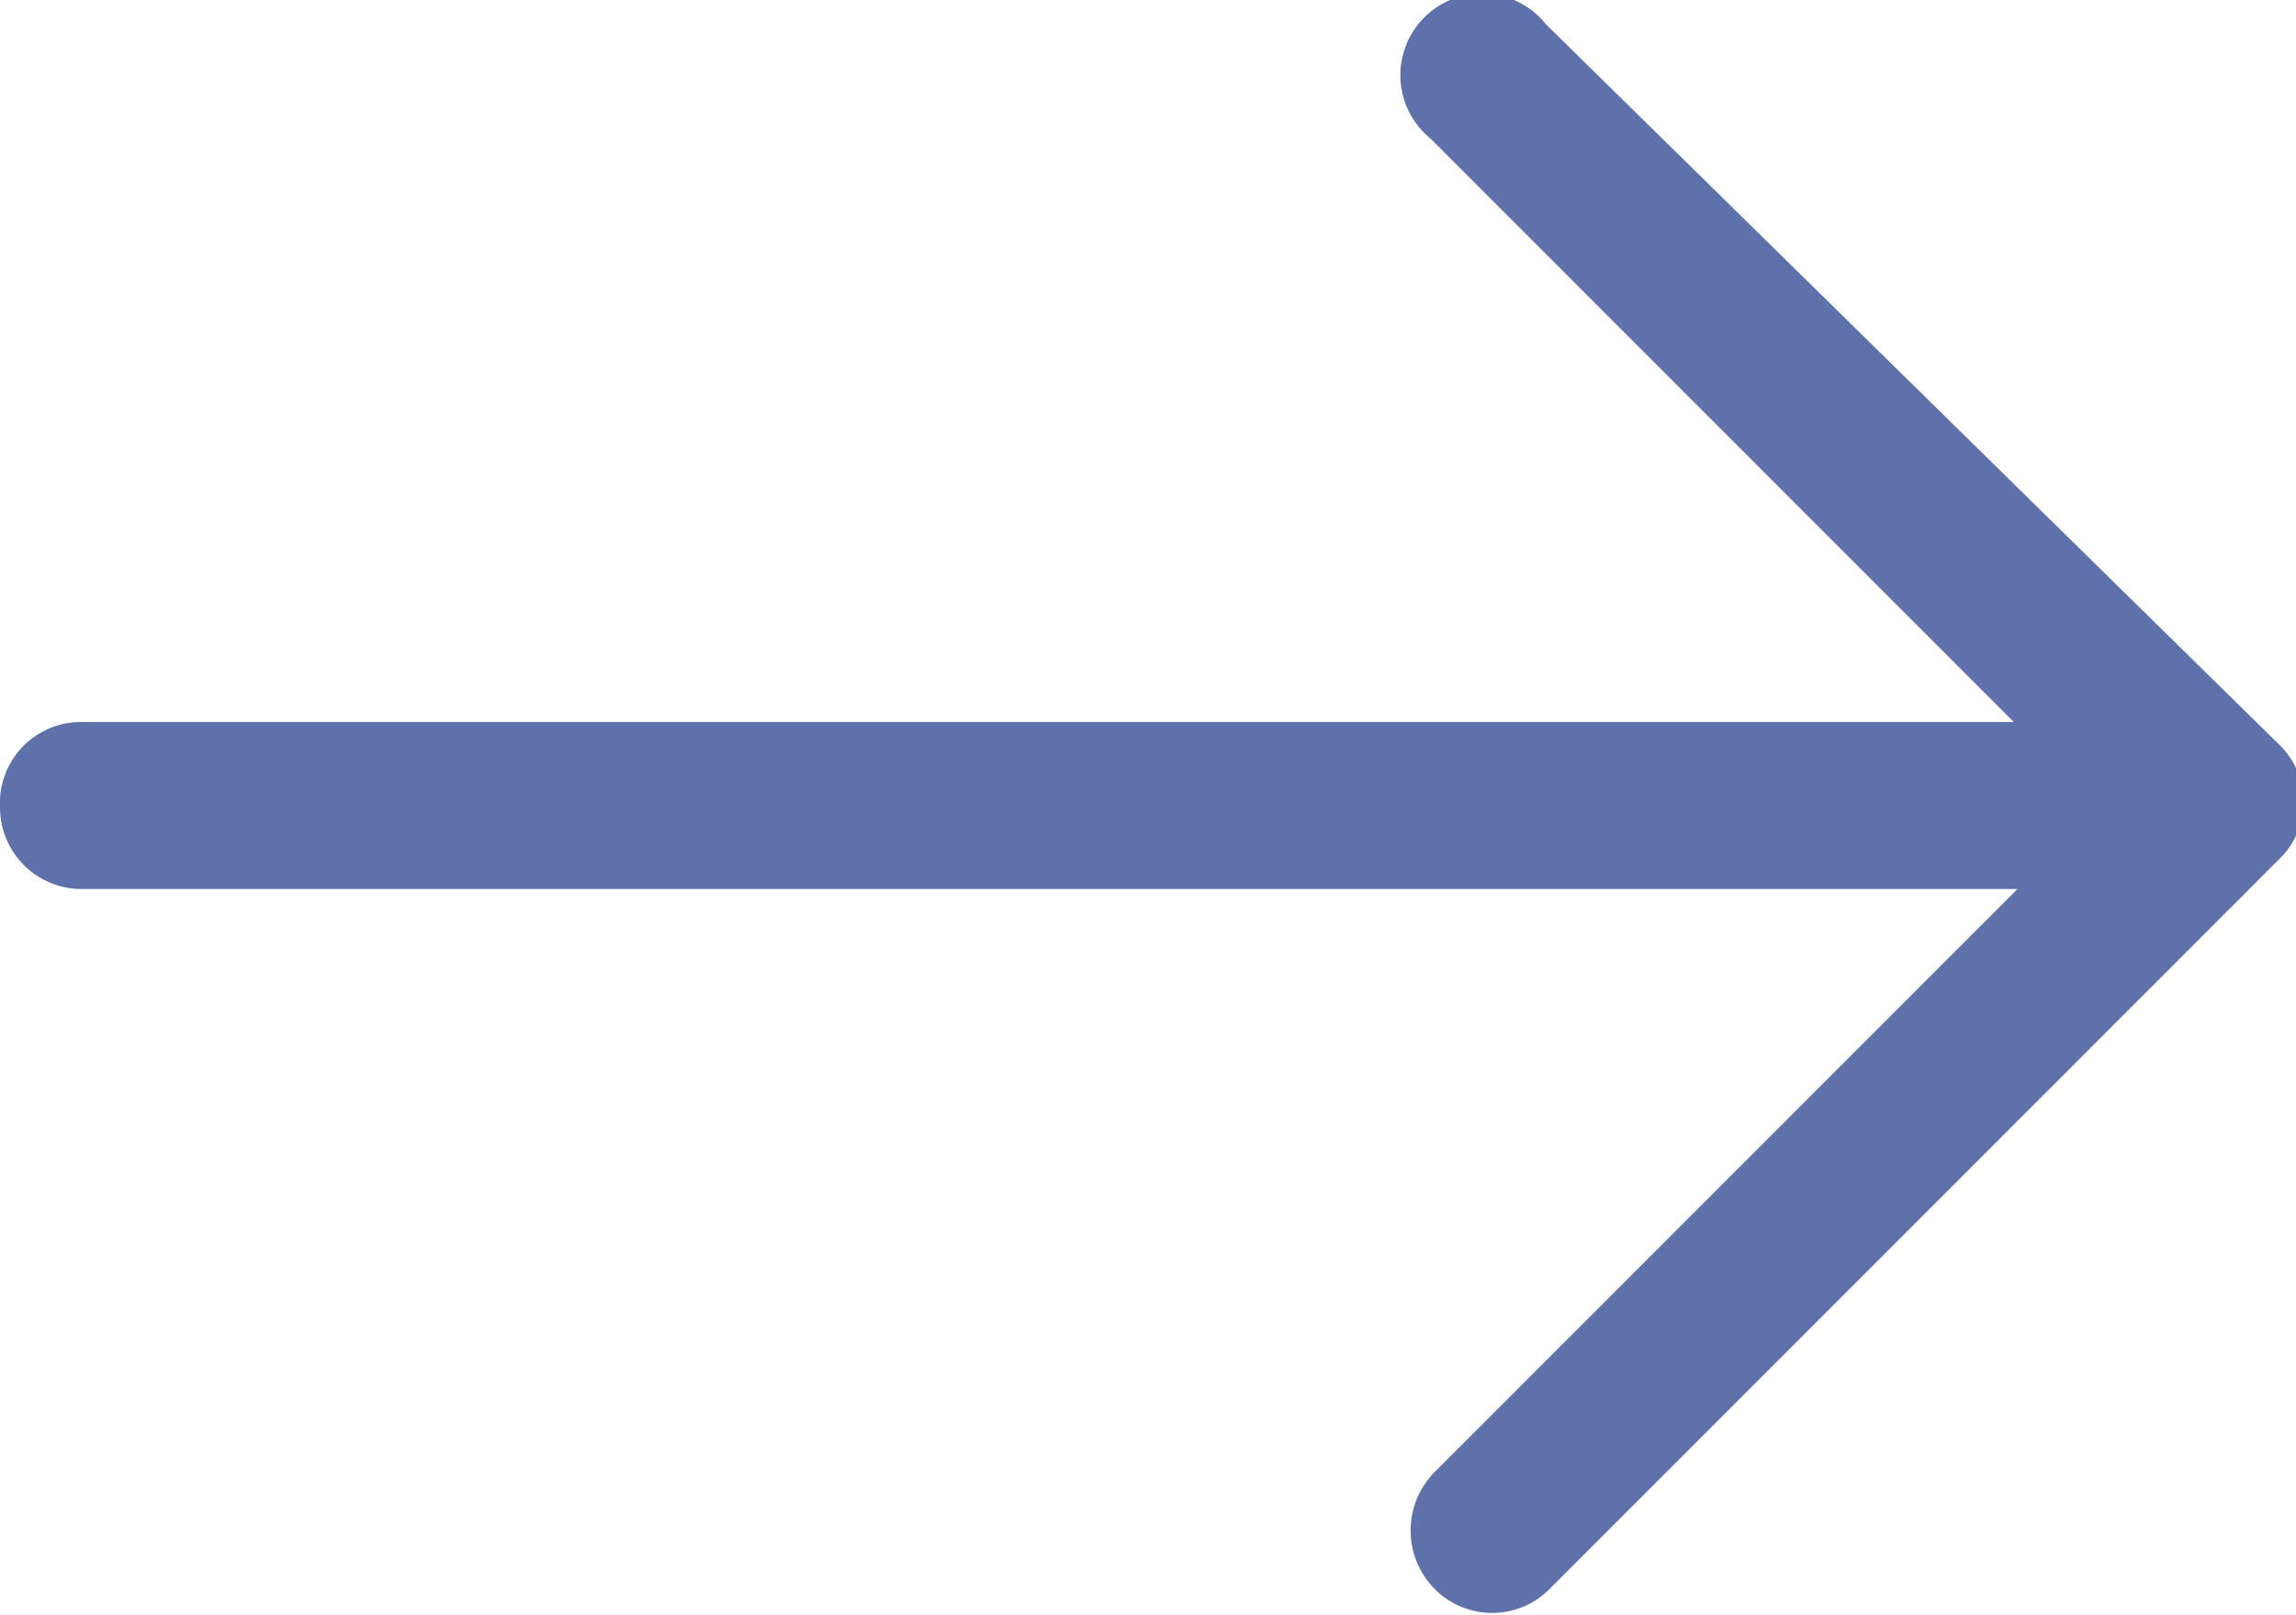 <?xml version="1.0" encoding="UTF-8"?> <svg xmlns="http://www.w3.org/2000/svg" viewBox="0 0 31.49 22.14"> <defs> <style>.cls-1{fill:#5f71aa;}</style> </defs> <title>arrow</title> <g id="Слой_2" data-name="Слой 2"> <g id="Capa_1" data-name="Capa 1"> <path class="cls-1" d="M21.2.33A1.12,1.12,0,1,0,19.62,1.9l8,8H1.11A1.11,1.11,0,0,0,0,11.06a1.12,1.12,0,0,0,1.11,1.13H27.67l-8,8a1.14,1.14,0,0,0,0,1.59,1.11,1.11,0,0,0,1.59,0l10-10a1.09,1.09,0,0,0,0-1.57Z"></path> </g> </g> </svg> 